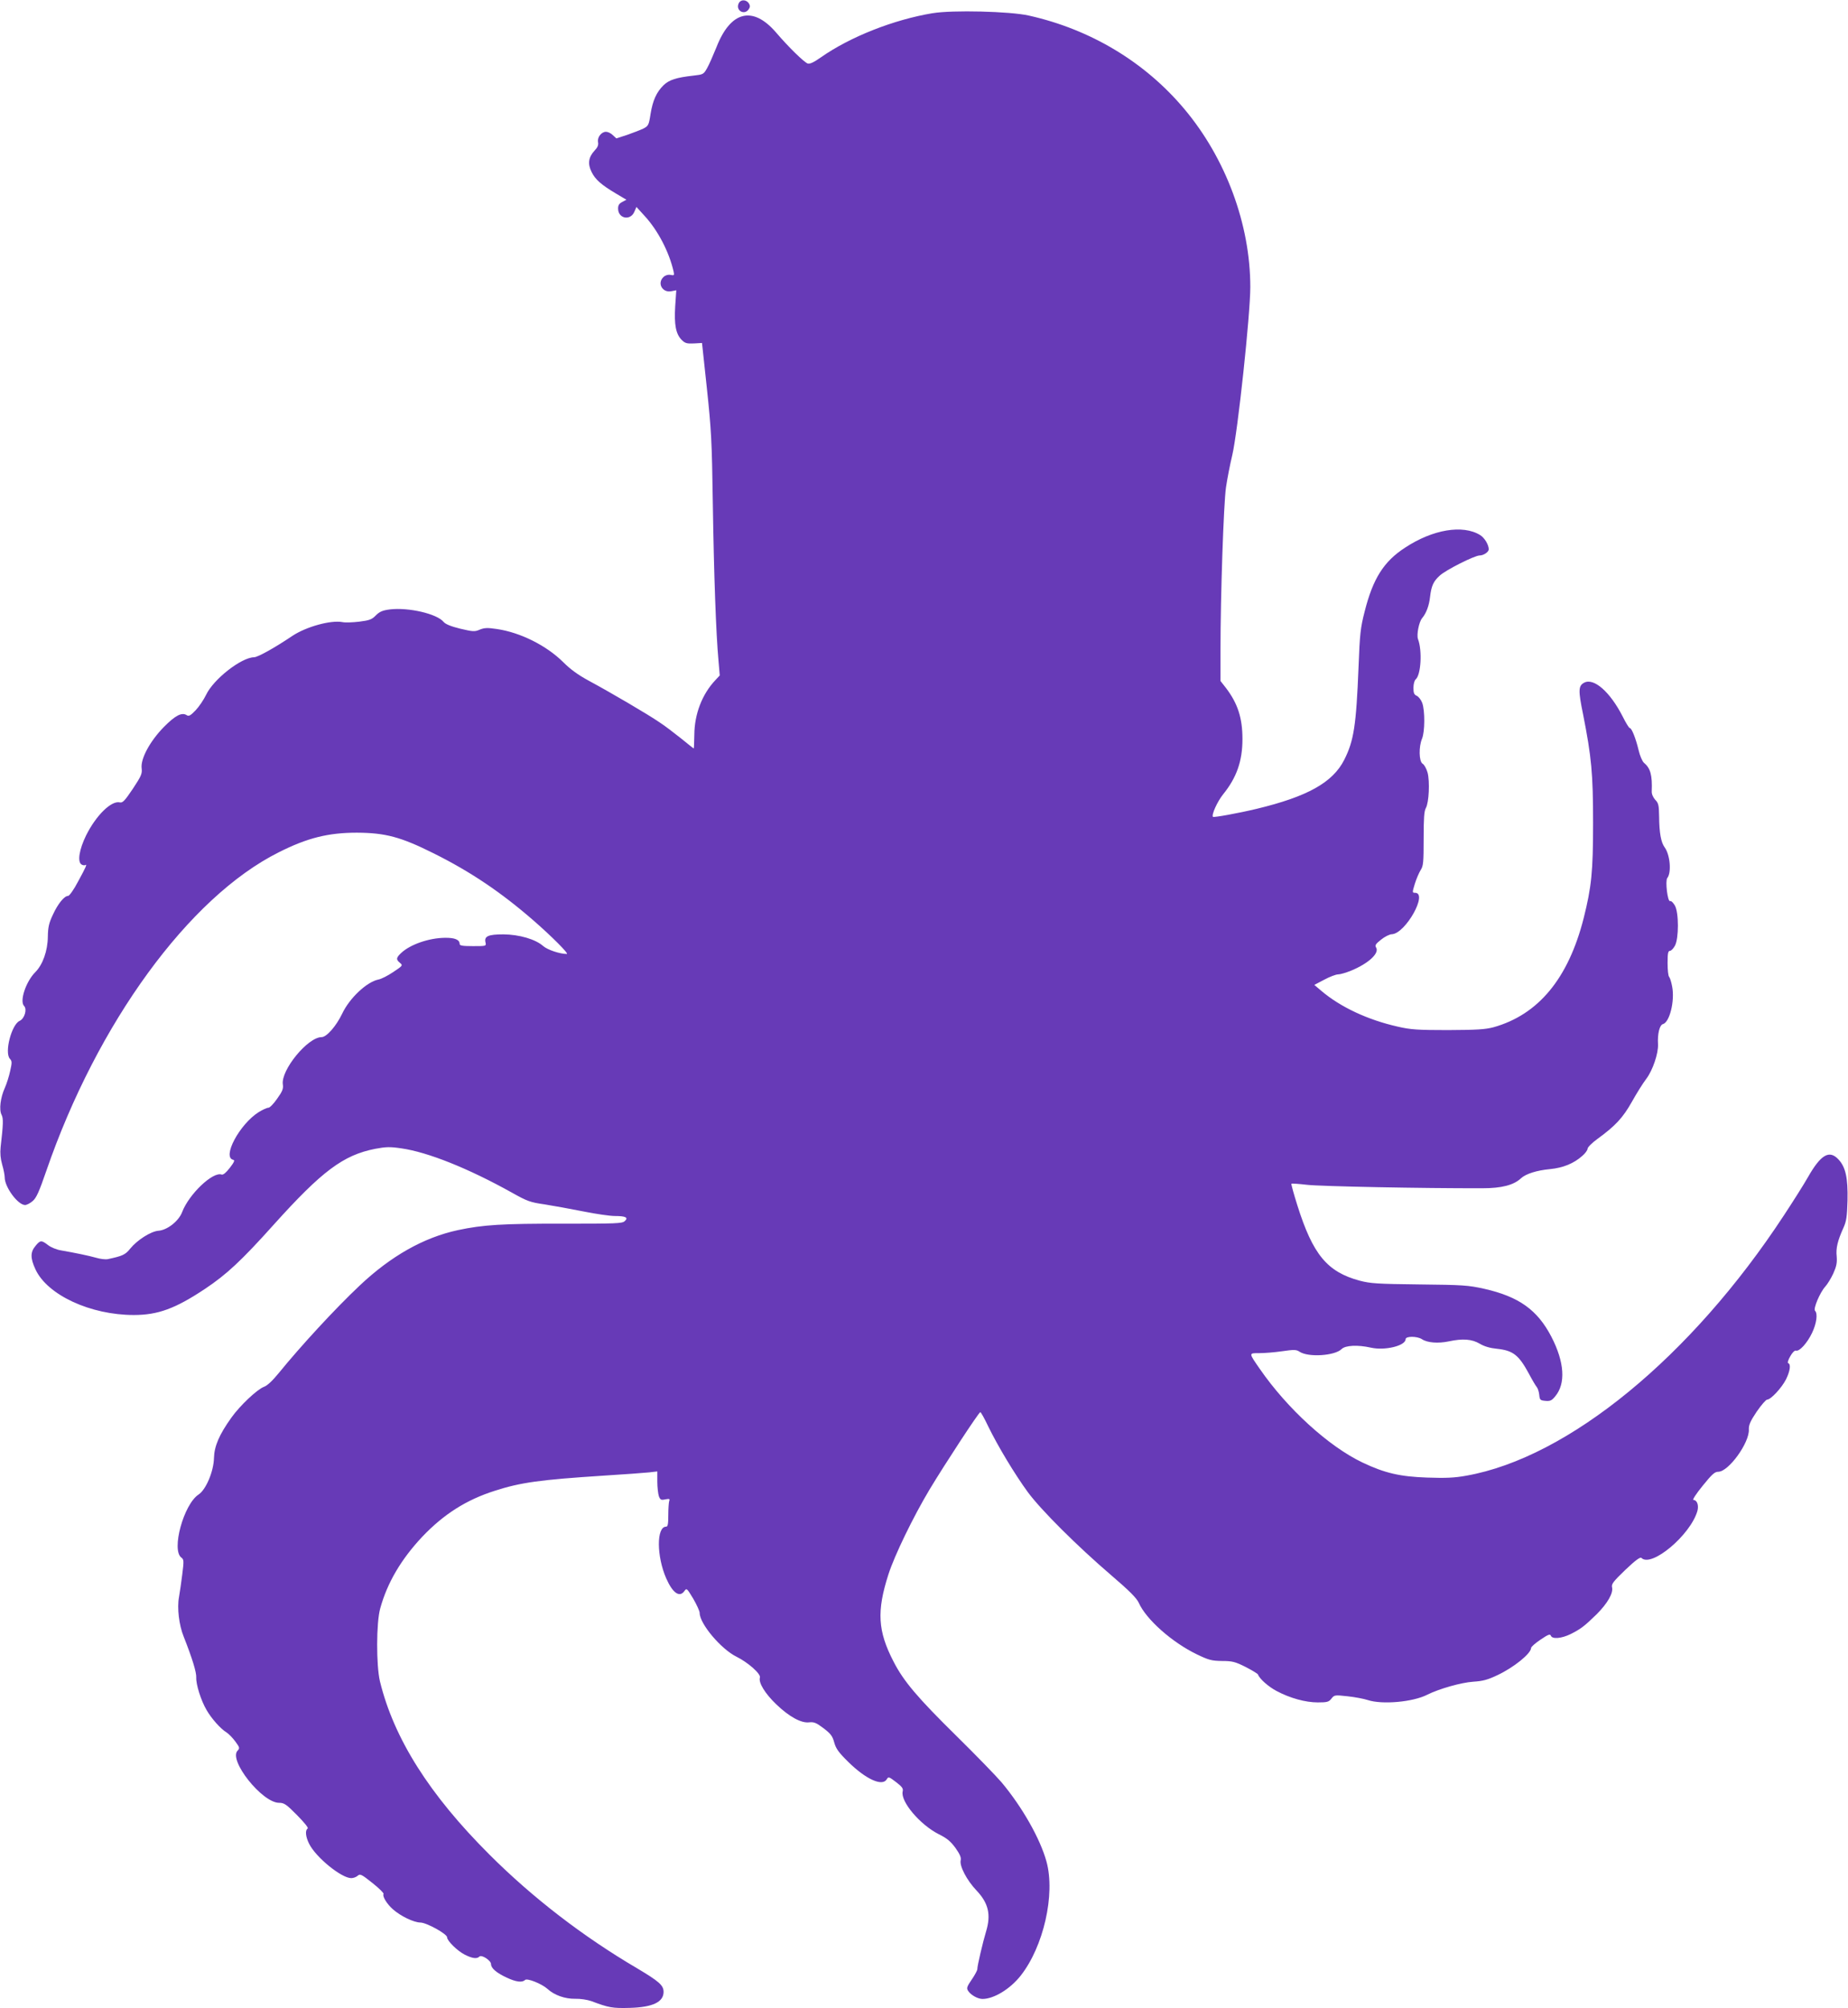 <?xml version="1.0" standalone="no"?>
<!DOCTYPE svg PUBLIC "-//W3C//DTD SVG 20010904//EN"
 "http://www.w3.org/TR/2001/REC-SVG-20010904/DTD/svg10.dtd">
<svg version="1.0" xmlns="http://www.w3.org/2000/svg"
 width="1178pt" height="1280pt" viewBox="0 0 1178 1280"
 preserveAspectRatio="xMidYMid meet">
<g transform="translate(0,1280) scale(0.1,-0.1)"
fill="#673ab7" stroke="none">
<path d="M4710 12781 c-25 -47 36 -83 64 -38 8 12 8 22 0 35 -16 25 -51 27
-64 3z"/>
<path d="M5945 12716 c-247 -41 -525 -150 -713 -282 -44 -31 -70 -43 -83 -39
-23 8 -121 103 -203 199 -148 171 -289 136 -379 -95 -21 -51 -47 -112 -60
-134 -22 -39 -25 -40 -87 -47 -108 -12 -155 -27 -190 -61 -45 -44 -69 -97 -83
-183 -11 -72 -14 -77 -47 -94 -19 -9 -66 -27 -103 -40 l-68 -22 -23 21 c-12
12 -31 21 -43 21 -29 0 -56 -34 -51 -65 4 -19 -2 -34 -22 -55 -39 -42 -45 -84
-19 -136 23 -48 63 -83 158 -139 l64 -38 -26 -14 c-20 -10 -27 -21 -27 -42 0
-65 79 -80 104 -20 l13 30 51 -56 c86 -93 157 -230 186 -356 5 -24 3 -26 -20
-21 -15 3 -32 -2 -44 -13 -43 -39 -8 -103 50 -91 l31 6 -7 -103 c-7 -117 4
-176 42 -214 21 -21 33 -24 77 -22 l52 3 31 -289 c28 -264 32 -331 38 -740 7
-454 20 -820 36 -995 l8 -95 -28 -30 c-85 -90 -133 -217 -134 -347 -1 -49 -2
-88 -4 -88 -2 0 -38 29 -81 64 -44 35 -105 82 -138 103 -71 49 -315 192 -449
264 -70 38 -118 73 -164 119 -106 105 -272 189 -423 211 -60 9 -79 8 -109 -4
-32 -14 -43 -13 -124 6 -61 15 -94 29 -106 43 -42 52 -224 94 -342 80 -47 -6
-66 -14 -90 -38 -25 -26 -41 -32 -105 -40 -42 -5 -90 -7 -108 -3 -74 14 -230
-29 -318 -87 -116 -78 -222 -137 -246 -137 -82 -2 -258 -140 -305 -239 -15
-31 -45 -76 -67 -99 -33 -34 -43 -40 -57 -31 -31 20 -73 -2 -146 -76 -89 -91
-149 -203 -141 -263 4 -34 -2 -48 -56 -130 -52 -77 -65 -91 -83 -87 -54 13
-151 -82 -215 -210 -44 -90 -57 -169 -29 -186 8 -5 18 -6 22 -4 16 10 7 -10
-43 -102 -28 -54 -57 -94 -65 -94 -24 0 -65 -50 -97 -120 -25 -53 -31 -79 -32
-140 -1 -91 -33 -179 -80 -226 -60 -60 -102 -186 -71 -216 20 -21 2 -80 -28
-94 -52 -22 -99 -202 -63 -242 14 -15 14 -24 2 -77 -7 -33 -22 -81 -34 -108
-28 -61 -38 -140 -21 -172 12 -23 11 -59 -6 -206 -4 -39 -1 -73 10 -112 9 -30
16 -67 16 -81 0 -62 84 -176 130 -176 10 0 32 11 48 25 23 19 41 58 87 192
325 943 910 1745 1482 2031 182 92 316 125 498 125 182 -1 280 -27 490 -132
235 -117 429 -248 635 -427 116 -101 229 -214 213 -214 -44 0 -122 26 -150 50
-49 44 -153 74 -254 75 -97 0 -124 -12 -114 -52 5 -23 4 -23 -80 -23 -66 0
-85 3 -85 14 0 27 -31 40 -94 39 -101 -1 -220 -42 -278 -96 -33 -31 -35 -42
-8 -64 19 -16 17 -18 -43 -58 -34 -23 -77 -45 -95 -48 -74 -15 -184 -118 -231
-218 -38 -79 -99 -149 -131 -149 -88 0 -261 -211 -247 -302 4 -27 -3 -44 -36
-90 -22 -32 -47 -58 -56 -58 -10 0 -37 -13 -62 -28 -123 -78 -235 -289 -162
-304 11 -2 6 -15 -22 -51 -24 -31 -42 -46 -52 -43 -55 21 -208 -124 -252 -239
-22 -58 -95 -115 -151 -119 -49 -4 -135 -59 -180 -114 -31 -39 -49 -47 -143
-67 -15 -3 -48 1 -75 9 -46 13 -127 30 -224 47 -26 4 -63 19 -81 33 -43 33
-50 33 -81 -5 -33 -39 -33 -78 0 -149 76 -164 351 -291 627 -291 154 0 265 41
453 166 138 92 232 179 440 411 306 340 442 442 645 482 70 13 94 14 168 3
168 -24 426 -127 704 -282 98 -55 117 -62 209 -75 56 -9 167 -29 247 -45 79
-16 169 -29 200 -29 70 0 89 -10 63 -33 -16 -15 -57 -16 -393 -16 -385 1 -511
-7 -670 -41 -218 -47 -427 -165 -627 -354 -157 -148 -376 -386 -515 -557 -40
-49 -74 -81 -95 -88 -44 -17 -153 -120 -207 -196 -78 -109 -109 -182 -111
-257 -2 -86 -51 -202 -98 -233 -95 -62 -175 -354 -110 -402 16 -12 17 -20 6
-106 -6 -50 -16 -116 -21 -146 -13 -67 0 -179 30 -252 54 -137 82 -227 80
-261 -2 -43 30 -146 66 -207 31 -54 89 -119 125 -141 15 -9 41 -36 58 -59 28
-38 29 -43 15 -58 -61 -60 156 -333 264 -333 32 0 46 -9 115 -79 47 -48 74
-81 67 -85 -17 -11 -13 -53 10 -98 44 -87 206 -218 268 -218 14 0 32 7 41 15
15 14 24 10 94 -46 42 -33 74 -65 71 -70 -9 -14 21 -64 60 -98 50 -44 132 -83
174 -84 40 0 171 -73 171 -94 0 -23 67 -88 113 -111 48 -24 77 -28 93 -12 14
14 74 -25 74 -48 0 -26 35 -56 100 -86 59 -28 99 -33 117 -15 13 13 106 -24
143 -57 43 -40 112 -64 176 -63 34 1 78 -6 104 -15 111 -42 134 -46 245 -43
145 4 215 37 215 102 0 42 -29 67 -170 151 -344 202 -666 450 -940 724 -383
382 -609 740 -698 1104 -24 101 -24 375 2 466 45 163 133 312 267 455 137 144
281 236 464 294 164 53 289 70 690 96 132 8 264 18 293 21 l52 6 0 -65 c0 -36
5 -78 10 -93 9 -23 14 -26 41 -20 26 5 30 3 25 -10 -3 -9 -6 -49 -6 -90 0 -58
-3 -74 -14 -74 -62 0 -61 -189 1 -330 41 -93 85 -124 116 -80 14 20 16 17 56
-49 22 -38 41 -79 41 -91 0 -69 137 -231 235 -279 73 -36 157 -110 149 -133
-10 -32 33 -102 104 -170 82 -79 160 -122 211 -115 30 3 45 -3 91 -38 46 -35
57 -50 68 -91 11 -39 27 -62 90 -124 111 -109 215 -157 244 -111 11 19 14 18
60 -17 39 -30 47 -41 42 -60 -14 -64 110 -211 230 -272 53 -26 76 -46 107 -88
28 -40 37 -61 33 -78 -9 -36 39 -128 101 -193 76 -80 93 -154 61 -260 -19 -62
-57 -222 -56 -241 0 -8 -16 -38 -36 -67 -30 -44 -34 -54 -23 -71 17 -27 62
-52 92 -52 72 0 176 63 243 148 146 185 222 518 165 727 -40 146 -154 347
-286 505 -35 41 -164 174 -287 295 -249 245 -338 350 -402 475 -101 195 -108
321 -33 555 39 122 158 367 262 541 98 163 315 494 324 494 4 0 27 -41 51 -92
61 -125 168 -303 252 -418 84 -114 315 -344 532 -530 116 -99 162 -146 175
-175 47 -106 213 -253 371 -329 75 -36 93 -41 160 -42 66 0 84 -5 150 -38 41
-21 77 -43 79 -48 10 -28 67 -78 118 -105 86 -46 185 -73 263 -73 60 0 71 3
87 24 19 24 21 24 104 15 46 -5 104 -16 128 -24 91 -30 287 -13 379 34 76 38
217 78 294 83 61 4 91 12 154 42 104 49 213 137 214 173 0 7 27 31 60 53 49
33 61 38 66 25 9 -23 68 -18 127 11 65 33 87 50 165 126 69 69 107 135 98 172
-5 20 8 37 85 111 65 62 95 83 102 76 64 -64 313 146 357 299 10 36 -2 70 -25
70 -9 0 16 38 58 90 60 74 77 90 100 90 66 0 200 186 195 270 -1 28 9 52 50
113 29 42 59 77 67 77 23 0 92 74 120 129 26 53 32 97 14 103 -6 2 -1 20 13
44 13 24 29 39 36 36 22 -7 72 48 103 113 29 61 37 123 19 141 -13 13 32 118
65 154 13 14 36 51 51 83 21 47 25 69 22 109 -6 53 6 101 43 183 19 42 23 71
26 175 3 143 -12 212 -58 261 -58 62 -112 31 -194 -113 -26 -46 -95 -155 -153
-243 -591 -902 -1375 -1545 -2025 -1660 -77 -14 -132 -16 -250 -12 -172 6
-269 28 -412 96 -216 103 -479 343 -654 596 -72 104 -72 101 -4 101 32 0 97 5
145 12 77 11 91 11 112 -3 56 -37 225 -26 268 17 24 24 103 28 187 9 89 -20
221 12 221 54 0 20 73 20 104 0 34 -23 104 -28 171 -14 89 19 147 15 198 -15
28 -17 66 -28 108 -32 104 -11 140 -39 205 -159 20 -38 43 -77 50 -85 7 -8 14
-31 16 -50 3 -32 6 -35 39 -38 30 -3 41 2 62 28 69 81 60 219 -24 381 -89 171
-207 255 -427 305 -104 23 -135 25 -415 28 -269 3 -311 6 -380 24 -207 56
-298 166 -397 480 -23 73 -40 135 -38 138 3 2 47 -1 99 -7 80 -10 740 -23
1119 -22 122 0 199 20 245 63 31 29 101 51 186 59 83 8 151 36 205 84 19 16
34 37 34 46 0 9 28 37 61 61 117 85 164 136 222 239 30 54 71 119 91 145 41
54 78 163 75 221 -4 66 10 122 31 128 43 11 77 148 59 240 -5 28 -14 56 -19
61 -6 6 -10 45 -10 88 0 62 3 78 15 78 8 0 22 15 32 33 25 47 25 209 0 255
-11 19 -24 32 -31 29 -16 -6 -32 129 -18 147 28 35 18 149 -17 196 -23 32 -34
91 -35 197 -1 71 -4 85 -25 106 -14 16 -23 37 -22 54 4 103 -8 147 -50 182
-10 9 -26 45 -34 81 -18 75 -44 140 -56 140 -5 0 -25 33 -45 73 -80 157 -184
249 -246 216 -37 -20 -38 -49 -7 -200 54 -274 64 -378 64 -694 0 -312 -10
-407 -60 -607 -98 -385 -289 -615 -575 -695 -54 -14 -104 -17 -290 -18 -194 0
-238 3 -320 22 -191 43 -364 124 -486 227 l-46 39 63 33 c35 19 75 34 89 34
14 0 51 11 83 24 111 46 181 111 159 147 -9 14 -3 23 31 50 23 19 55 35 70 35
87 5 232 264 147 264 -18 0 -18 2 -1 58 10 32 27 71 37 87 17 26 19 49 19 200
0 129 3 176 14 195 20 35 26 170 11 226 -7 25 -21 51 -32 57 -23 15 -25 108
-3 160 18 44 19 177 1 227 -7 19 -22 39 -34 45 -18 8 -22 18 -22 51 0 24 6 47
14 54 34 28 43 183 15 257 -10 27 6 109 26 133 27 32 45 81 51 137 8 68 21 98
61 134 38 36 223 129 255 129 25 0 58 22 58 39 0 29 -27 74 -55 91 -110 68
-302 36 -478 -80 -136 -88 -205 -197 -258 -407 -27 -105 -31 -144 -39 -353
-15 -375 -30 -471 -91 -592 -73 -145 -235 -235 -559 -313 -117 -28 -272 -56
-278 -51 -11 12 28 98 65 144 86 106 123 212 123 352 0 134 -30 226 -104 324
l-36 46 0 198 c0 347 20 932 35 1036 8 55 26 147 40 205 35 149 115 896 115
1072 0 399 -156 820 -421 1135 -251 299 -597 507 -991 595 -119 27 -487 36
-613 15z"/>
</g>
</svg>
